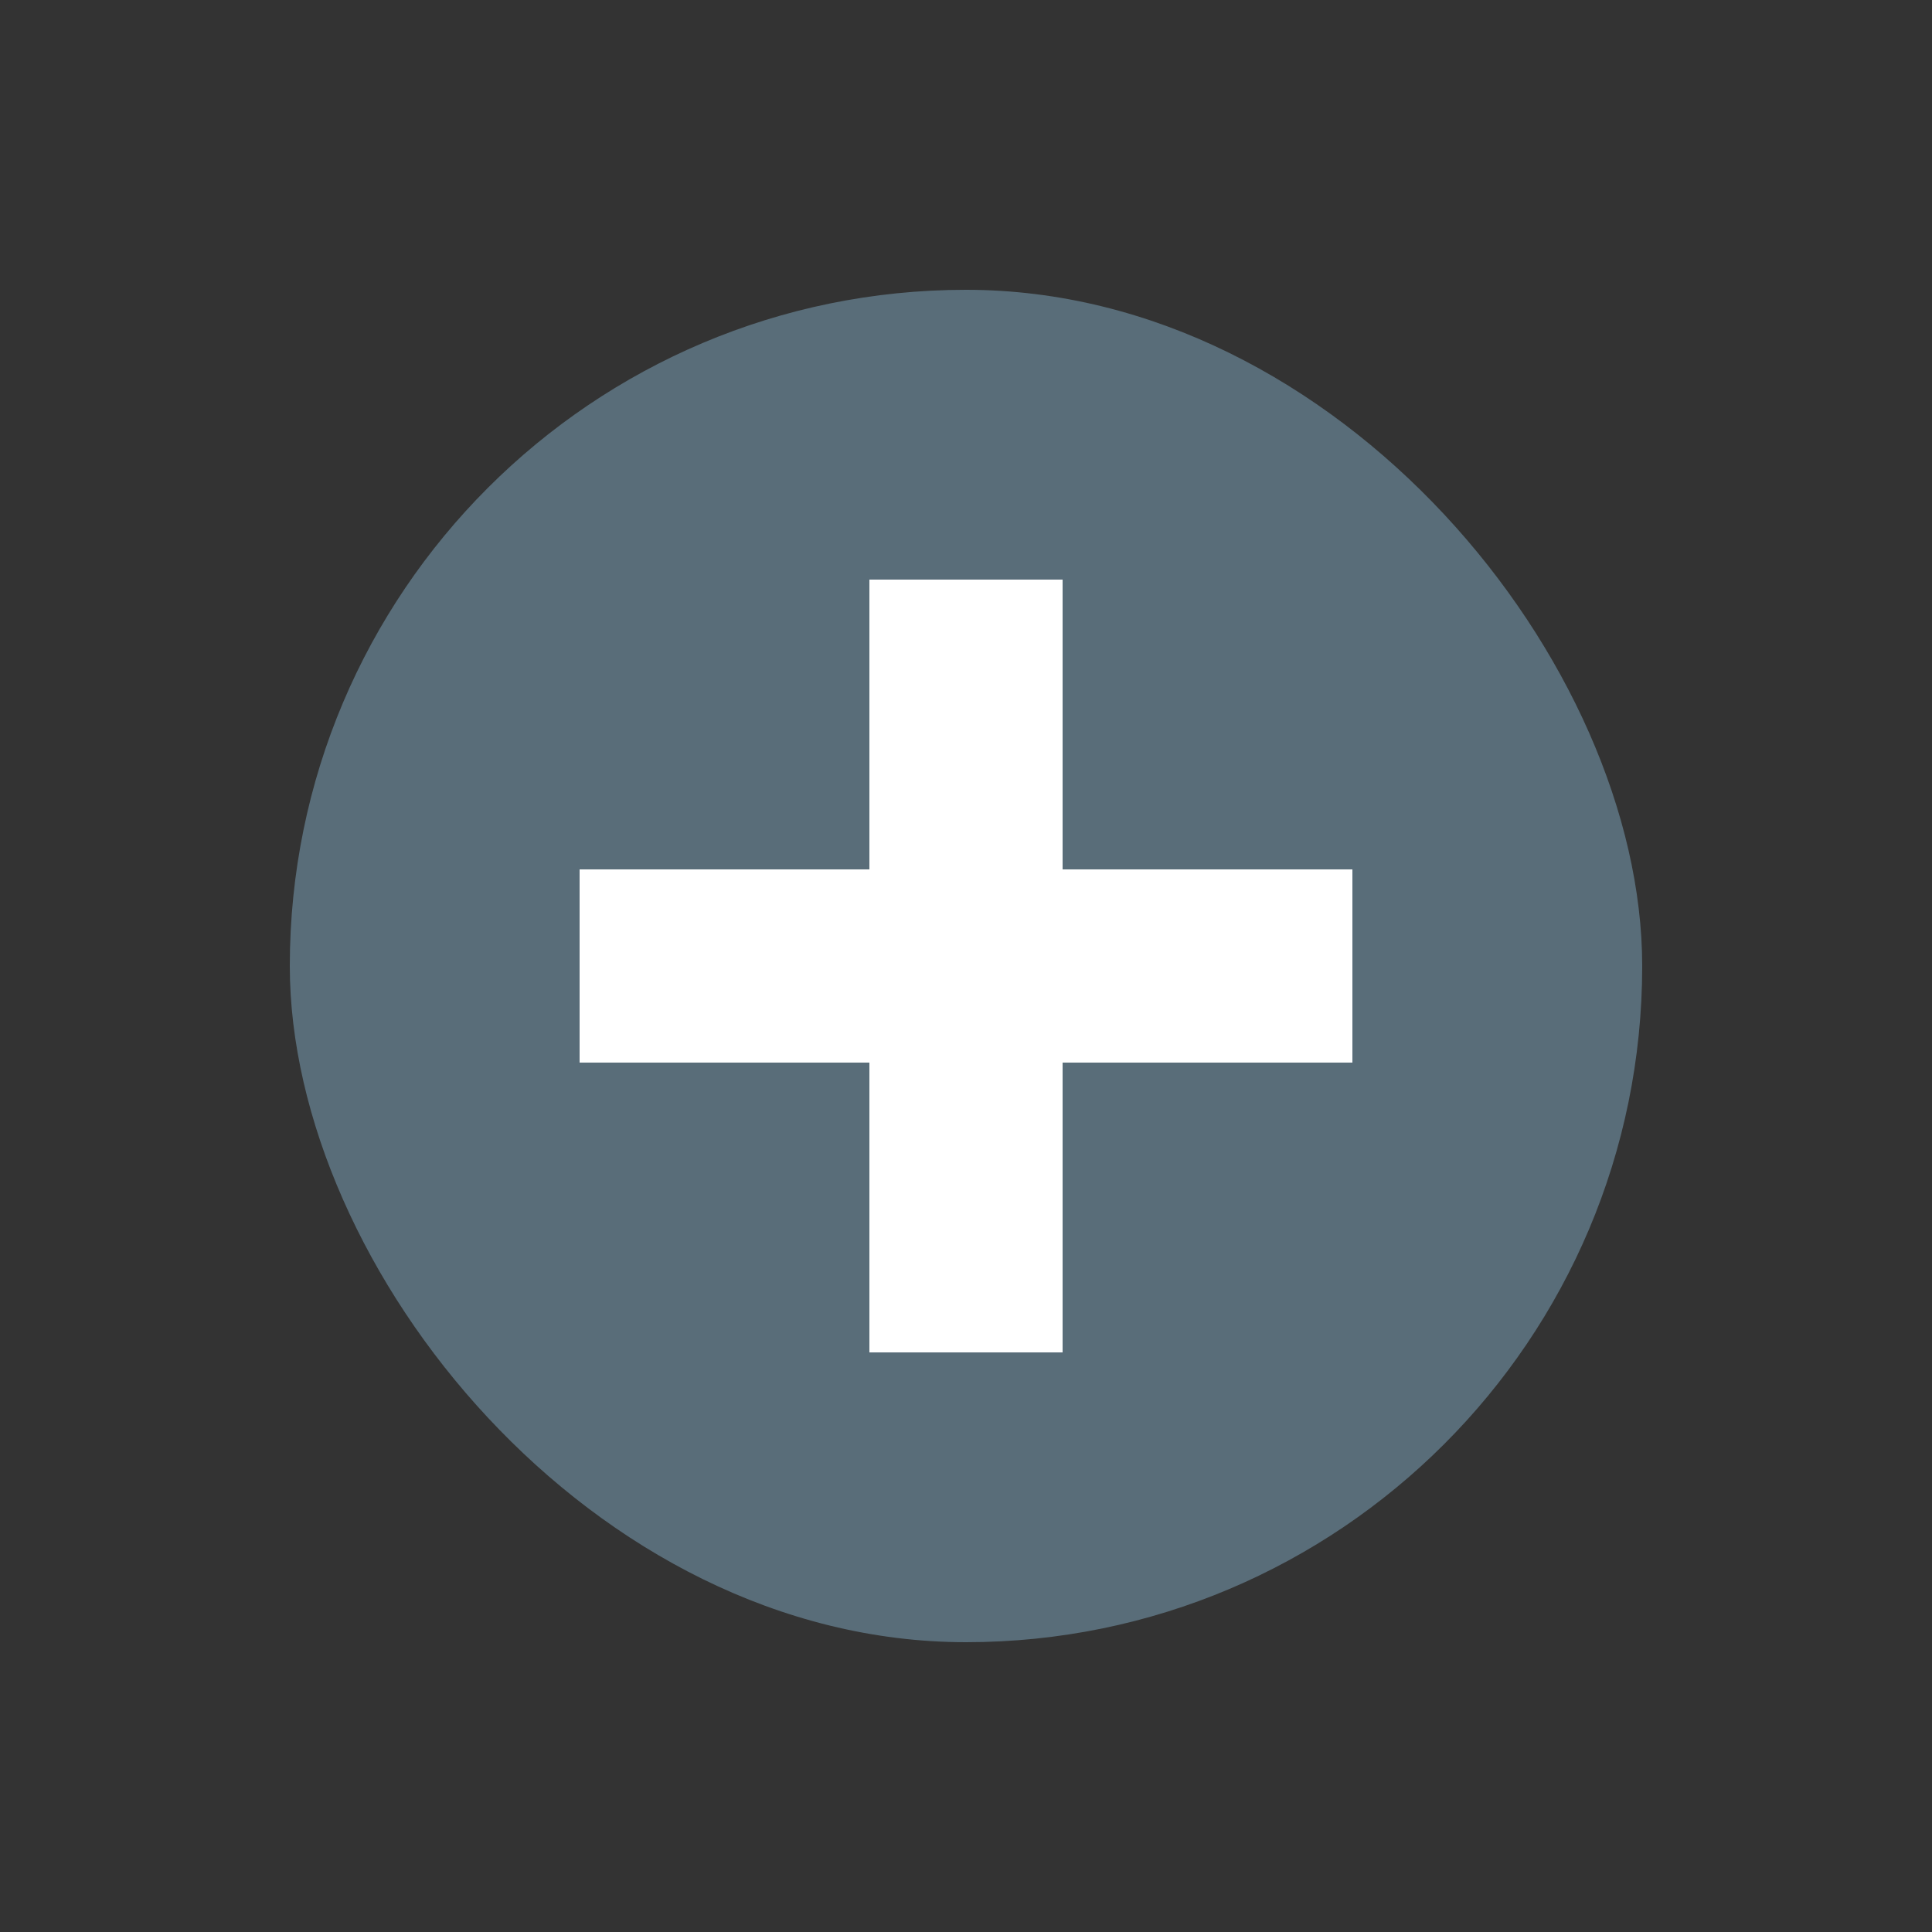 <svg width="20" height="20" viewBox="0 0 20 20" fill="none" xmlns="http://www.w3.org/2000/svg">
<rect x="0" y="0" width="20" height="20" fill="#333333" stroke="none"/>
<rect x="3" y="3" width="14" height="14" rx="7" fill="#596D79"/>
<path d="M11 6H9V9H6V11H9V14H11V11H14V9H11V6Z" fill="white"/>
</svg>
